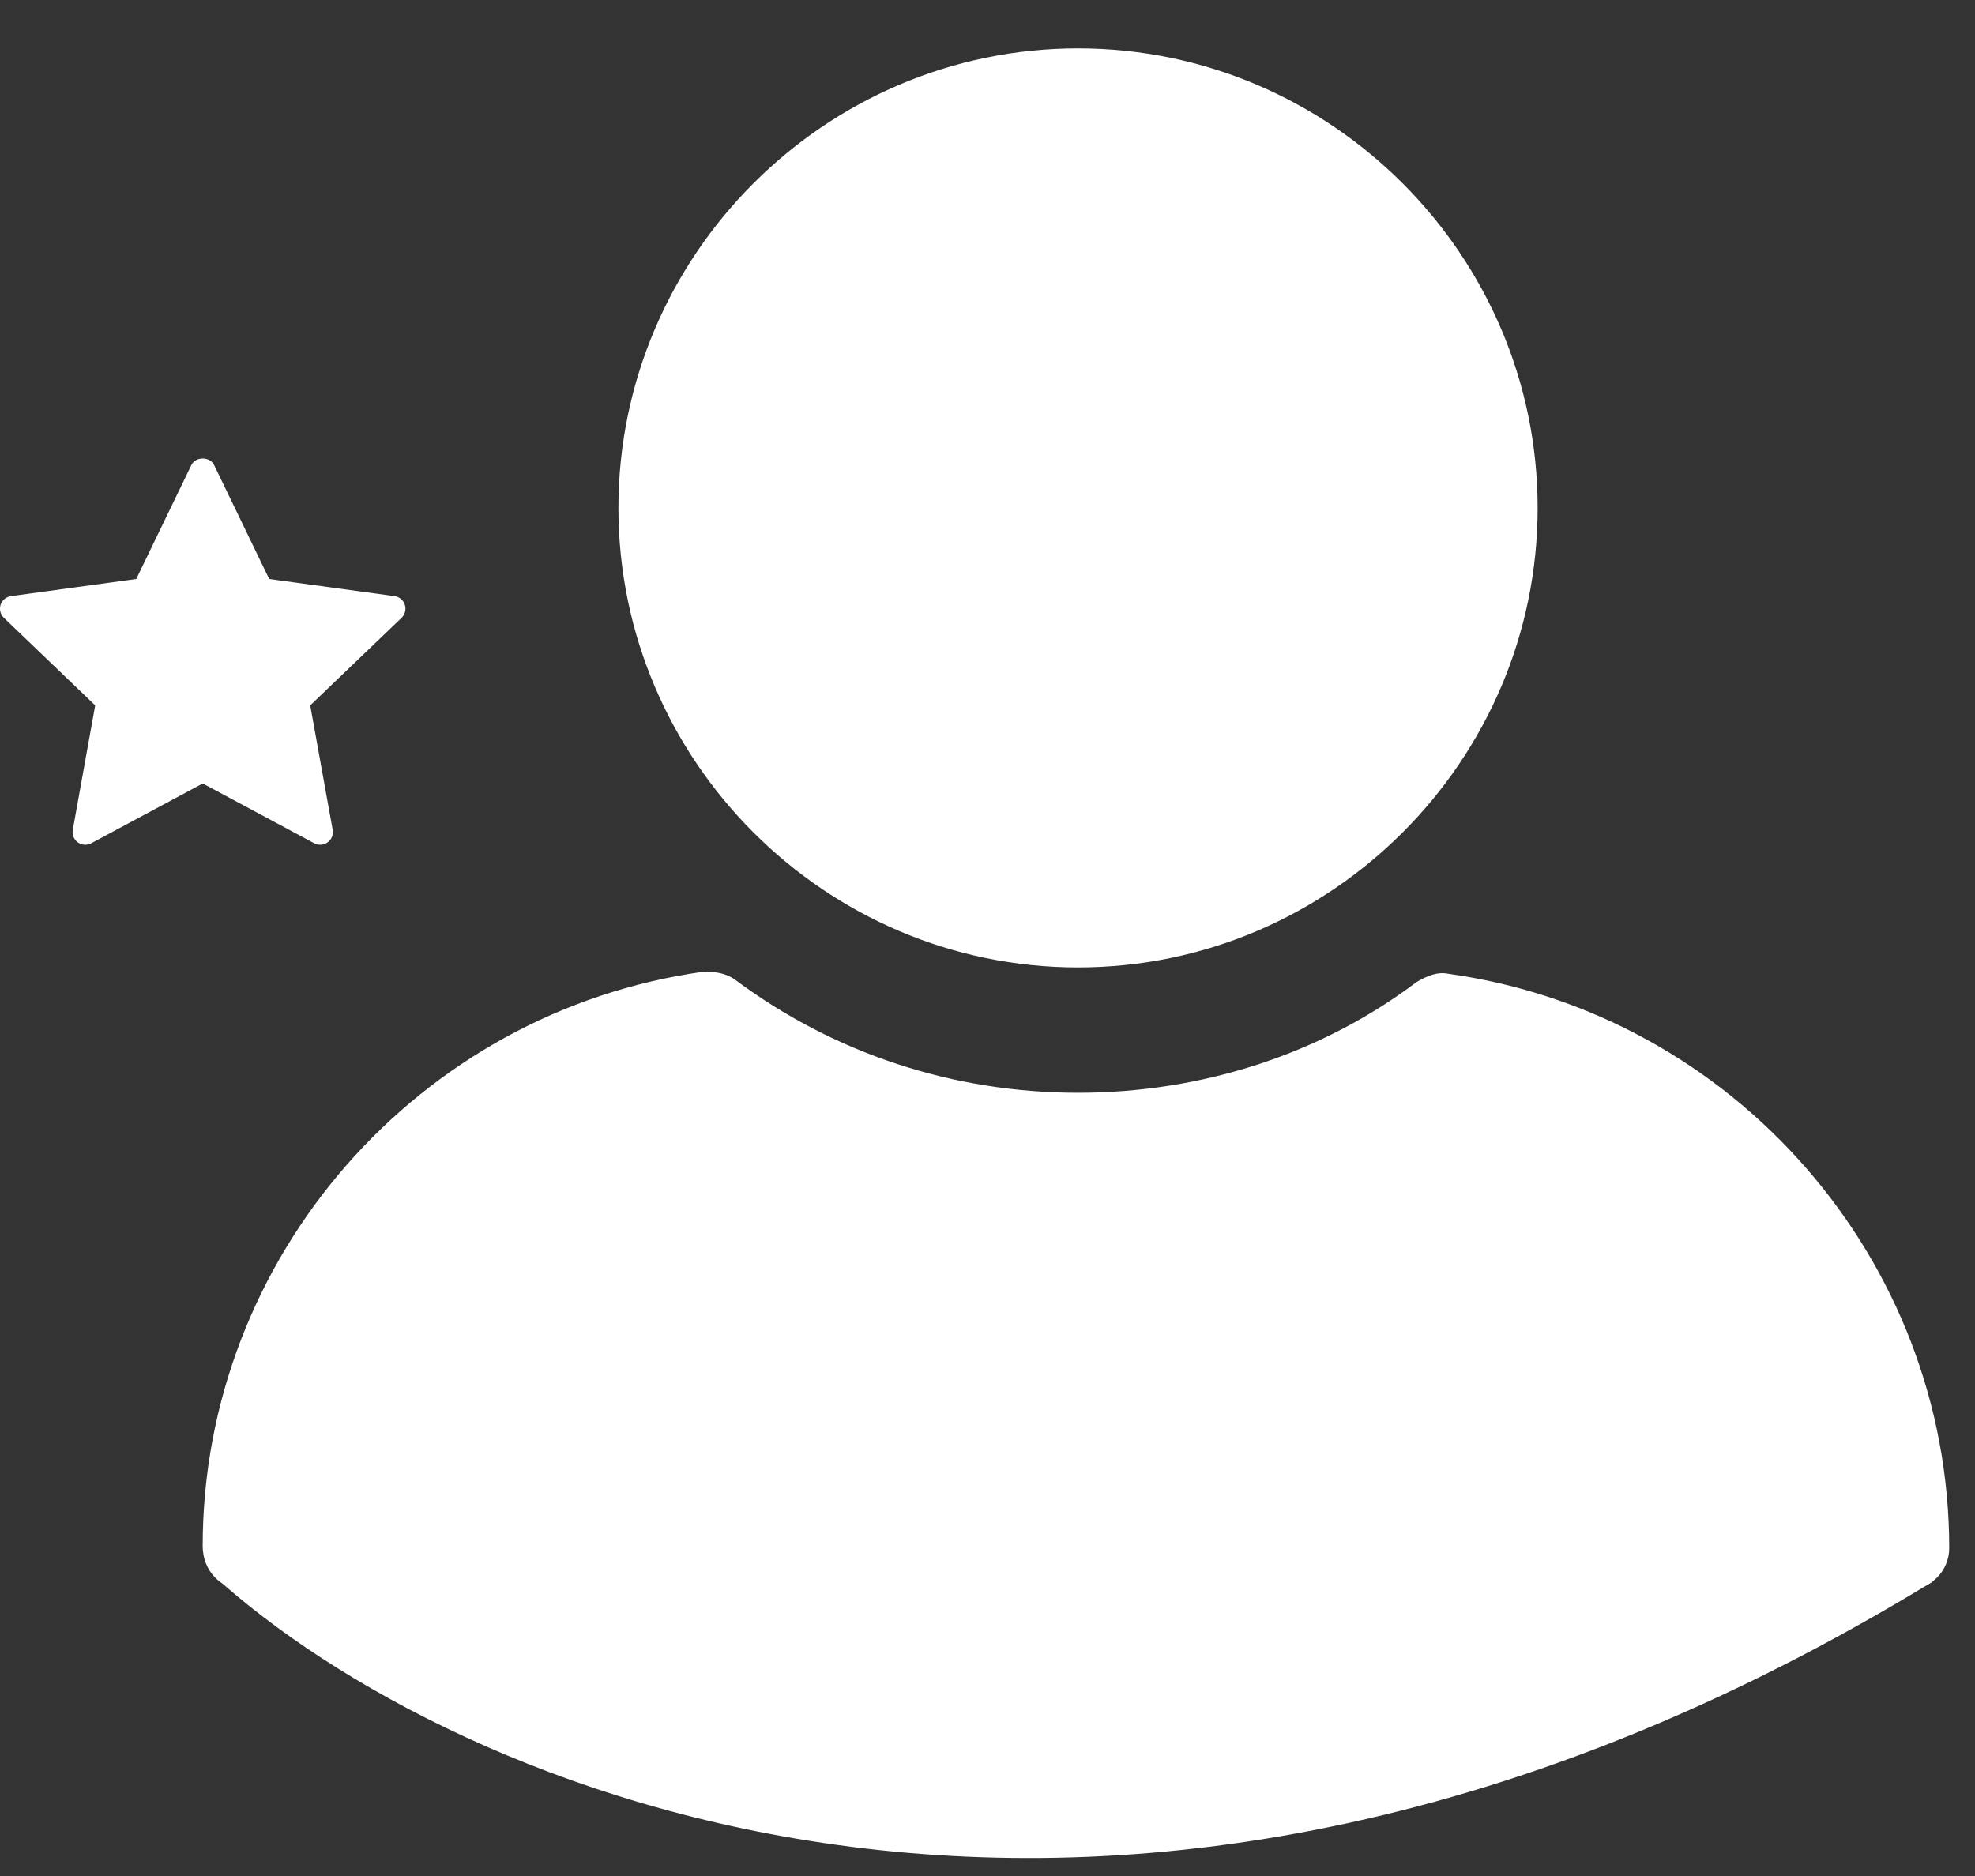 <svg width="40" height="38" viewBox="0 0 40 38" fill="none" xmlns="http://www.w3.org/2000/svg">
<rect x="0" y="0" width="40" height="38" fill="#333333" stroke="none"/>
<path d="M4.952 32.205C5.417 32.205 5.798 31.825 5.798 31.359C5.798 26.451 9.352 22.262 14.133 21.458C16.376 23.024 19.041 23.828 21.792 23.828C24.542 23.828 27.208 22.981 29.45 21.458C34.231 22.262 37.786 26.493 37.786 31.359C37.786 31.825 38.166 32.205 38.632 32.205C39.097 32.205 39.478 31.825 39.478 31.359C39.478 25.52 35.12 20.527 29.323 19.723C29.112 19.681 28.9 19.766 28.689 19.893C26.785 21.331 24.373 22.135 21.834 22.135C19.295 22.135 16.884 21.331 14.895 19.85C14.726 19.723 14.514 19.681 14.26 19.681C8.464 20.485 4.105 25.478 4.105 31.317C4.105 31.825 4.486 32.205 4.952 32.205Z" fill="white"/>
<path d="M21.834 19.596C26.954 19.596 31.142 15.408 31.142 10.288C31.142 5.168 26.954 0.979 21.834 0.979C16.714 0.979 12.525 5.168 12.525 10.288C12.525 15.408 16.714 19.596 21.834 19.596Z" fill="white"/>
<path d="M39.137 32.041C22.437 42.237 9.055 36.193 4.357 31.944L7.623 24.369L14.034 20.521L17.944 22.365L23.808 23.006L29.437 20.521L36.317 24.369L39.137 32.041Z" fill="white"/>
<path d="M8.133 12.515L6.283 14.288L6.738 16.81C6.755 16.906 6.716 17.005 6.636 17.062C6.554 17.122 6.449 17.127 6.364 17.081L4.106 15.87L1.848 17.081C1.761 17.128 1.656 17.121 1.576 17.063C1.496 17.005 1.457 16.907 1.474 16.81L1.928 14.288L0.079 12.515C0.008 12.447 -0.018 12.344 0.012 12.25C0.043 12.157 0.124 12.089 0.222 12.075L2.76 11.728L3.875 9.421C3.961 9.243 4.251 9.243 4.337 9.421L5.452 11.728L7.99 12.075C8.088 12.089 8.169 12.156 8.199 12.25C8.229 12.344 8.204 12.446 8.133 12.515H8.133Z" fill="white"/>
</svg>
